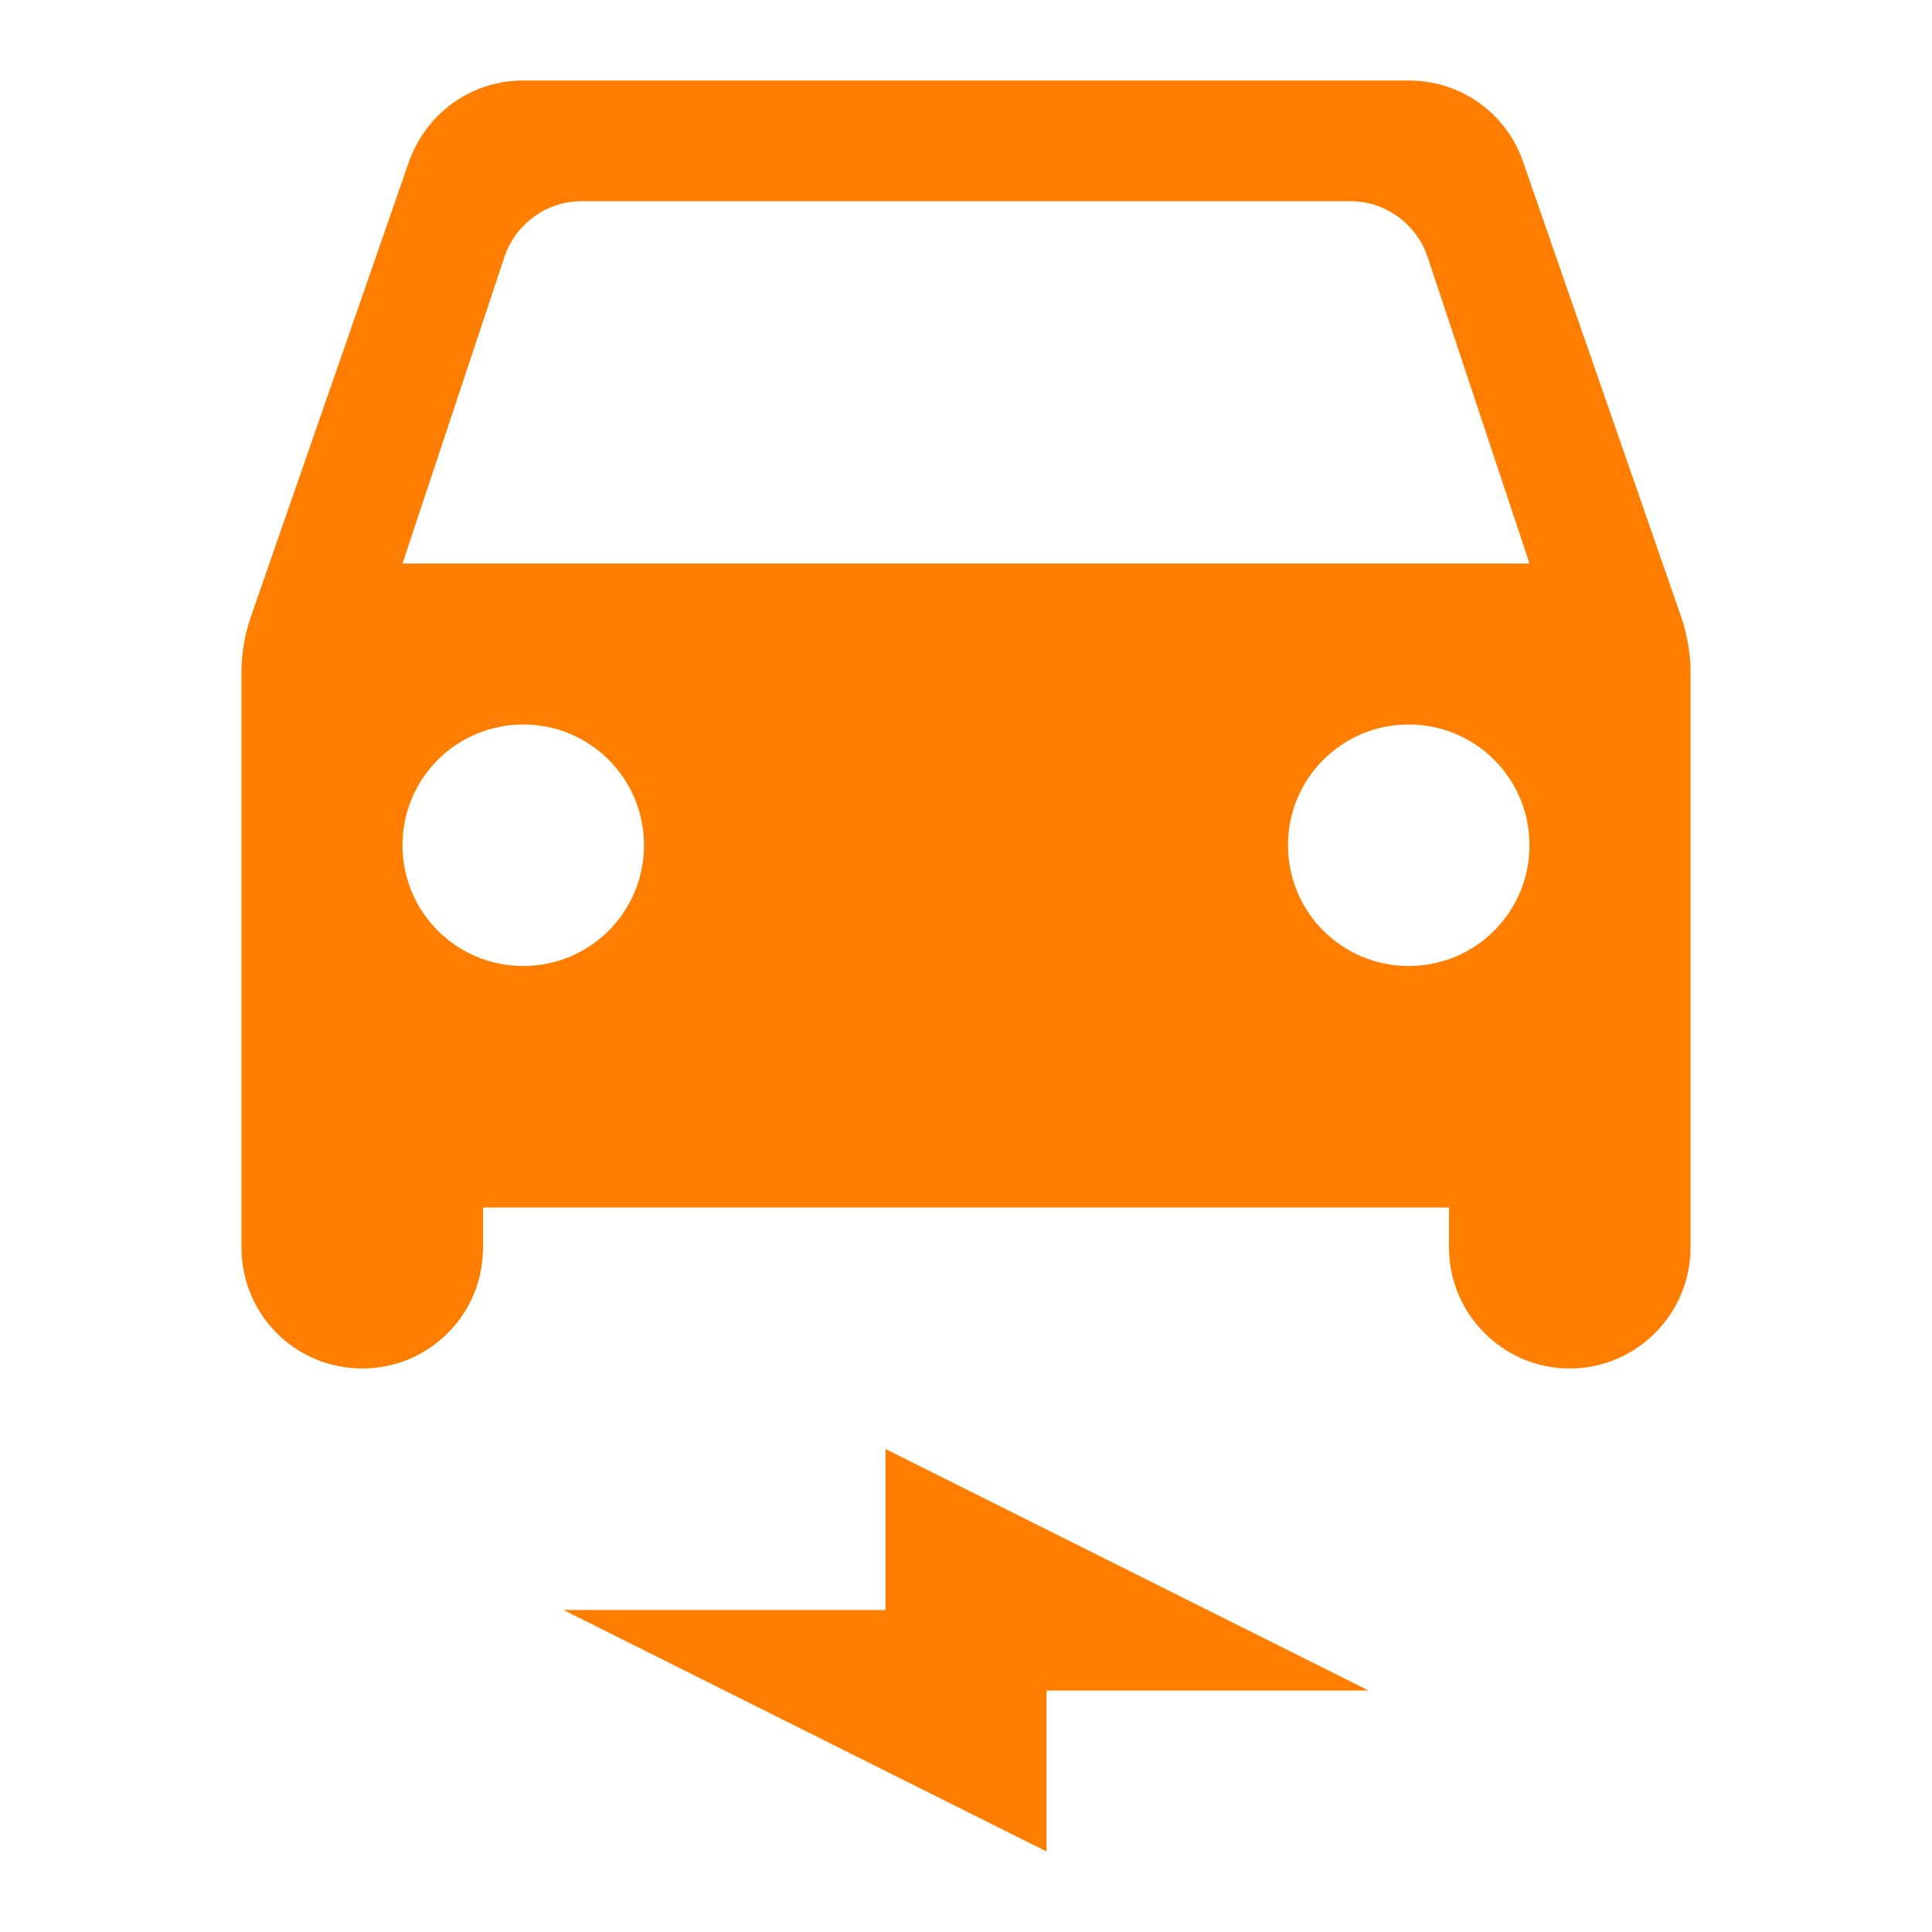 <?xml version="1.0" encoding="UTF-8"?> <svg xmlns="http://www.w3.org/2000/svg" width="1em" height="1em" viewBox="0 0 24 24"><path fill="#FF7E00" d="M18.92 2.01C18.72 1.42 18.16 1 17.5 1h-11c-.66 0-1.21.42-1.42 1.01L3.11 7.68c-.07.21-.11.43-.11.66v7.16c0 .83.67 1.5 1.5 1.5S6 16.33 6 15.5V15h12v.5c0 .82.67 1.5 1.5 1.5c.82 0 1.5-.67 1.5-1.5V8.34c0-.22-.04-.45-.11-.66zM6.5 12c-.83 0-1.5-.67-1.5-1.5S5.67 9 6.5 9S8 9.67 8 10.5S7.33 12 6.5 12m11 0c-.83 0-1.5-.67-1.5-1.5S16.67 9 17.5 9s1.5.67 1.5 1.5s-.67 1.5-1.5 1.5M5 7l1.27-3.82c.14-.4.52-.68.95-.68h9.56c.43 0 .81.28.95.68L19 7zm2 13h4v-2l6 3h-4v2z"></path></svg> 